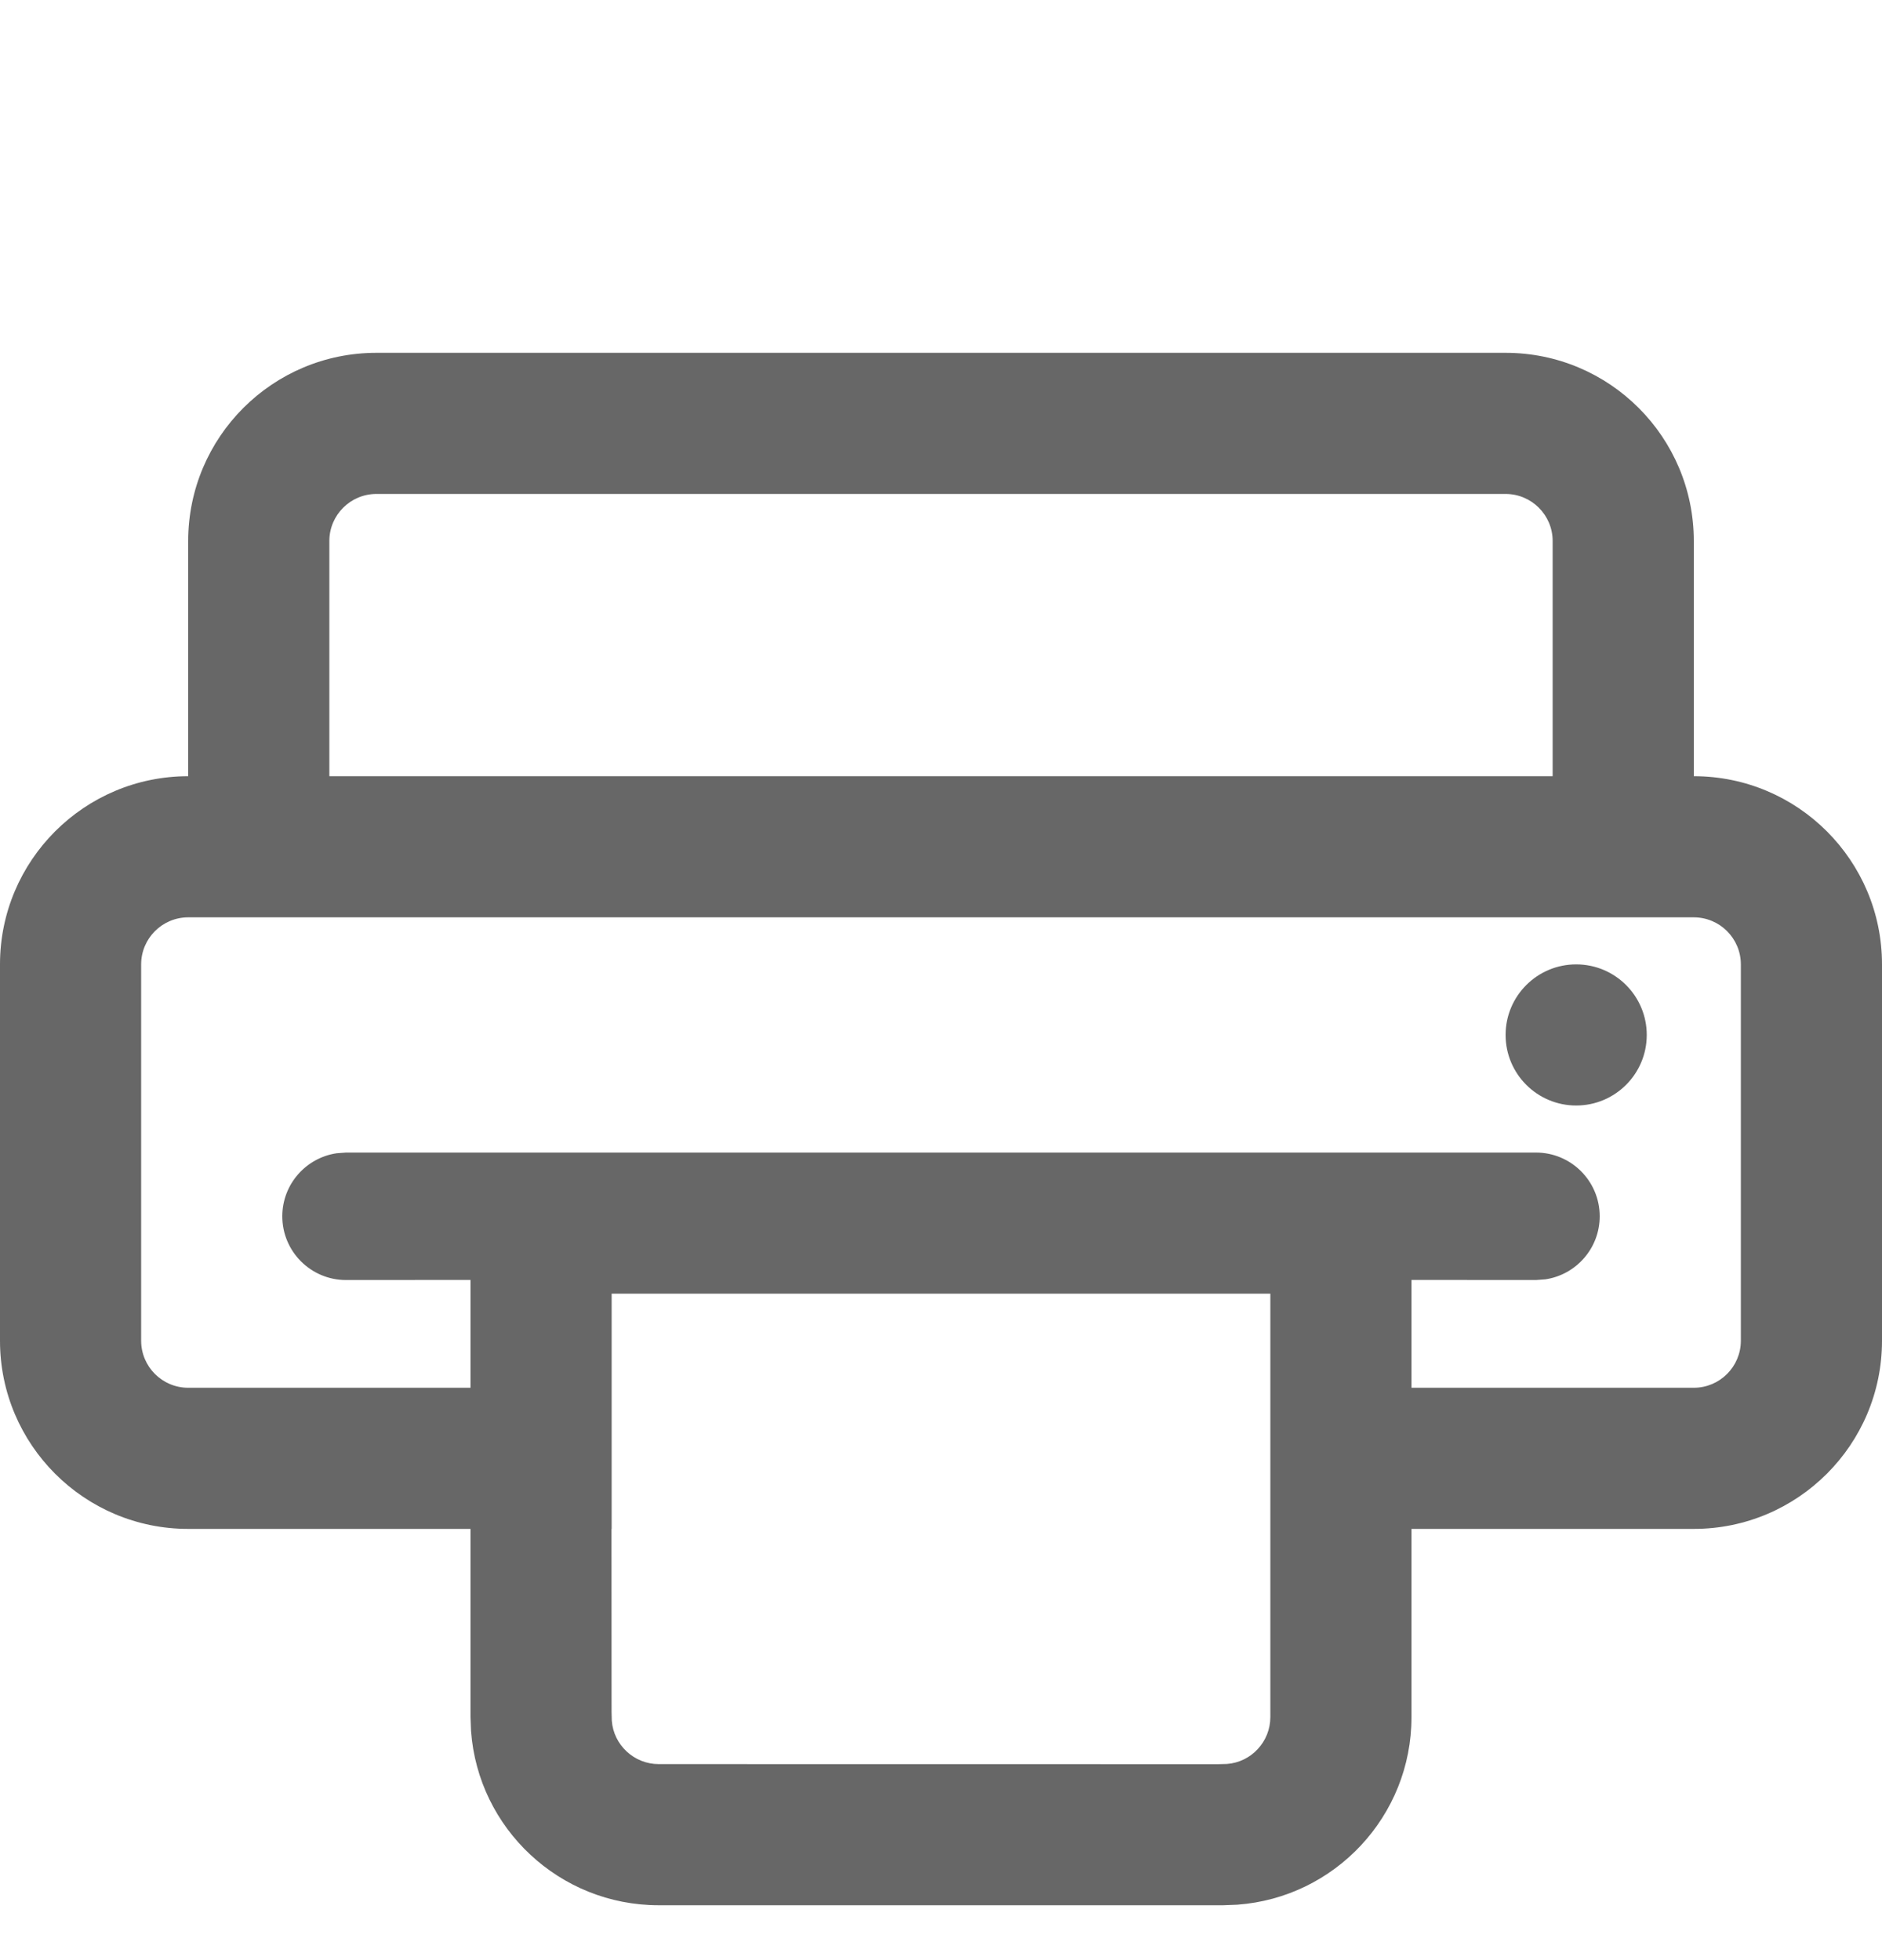<svg width="24" height="25" viewBox="0 0 24 25" fill="none" xmlns="http://www.w3.org/2000/svg">
<path fill-rule="evenodd" clip-rule="evenodd" d="M19.2 4.5C20.526 4.5 21.6 5.575 21.6 6.9V9.9C22.925 9.9 24 10.975 24 12.3V17.1C24 18.425 22.925 19.5 21.6 19.5H18V21.9C18 23.165 17.021 24.202 15.779 24.293L15.6 24.3H8.4C7.135 24.3 6.098 23.321 6.007 22.079L6 21.9V19.5H2.4C1.075 19.5 0 18.425 0 17.1V12.3C0 10.975 1.075 9.9 2.4 9.9V6.9C2.4 5.575 3.475 4.5 4.8 4.5H19.2ZM16.2 16.5H7.8L7.8 19.5H7.798L7.799 21.834L7.802 21.947C7.825 22.256 8.086 22.5 8.4 22.5L15.534 22.501L15.647 22.498C15.957 22.475 16.2 22.214 16.2 21.9V16.5ZM21.6 11.7H2.4C2.069 11.7 1.8 11.969 1.8 12.3V17.1C1.8 17.431 2.069 17.7 2.4 17.7H6V16.325L4.413 16.326C3.964 16.326 3.6 15.962 3.6 15.513C3.6 15.105 3.901 14.767 4.293 14.709L4.413 14.7H19.587C20.036 14.7 20.4 15.064 20.4 15.513C20.4 15.921 20.099 16.259 19.707 16.317L19.587 16.326L18 16.325V17.7H21.6C21.931 17.7 22.2 17.431 22.2 17.1V12.3C22.2 11.969 21.931 11.7 21.6 11.7ZM20.1 12.3C20.597 12.3 21 12.703 21 13.2C21 13.697 20.597 14.1 20.1 14.1C19.603 14.1 19.2 13.697 19.2 13.2C19.2 12.703 19.603 12.3 20.1 12.3ZM19.2 6.3H4.8C4.469 6.3 4.2 6.569 4.2 6.9V9.9H19.8V6.9C19.8 6.569 19.531 6.3 19.2 6.3Z" fill="#676767"/>
</svg>
